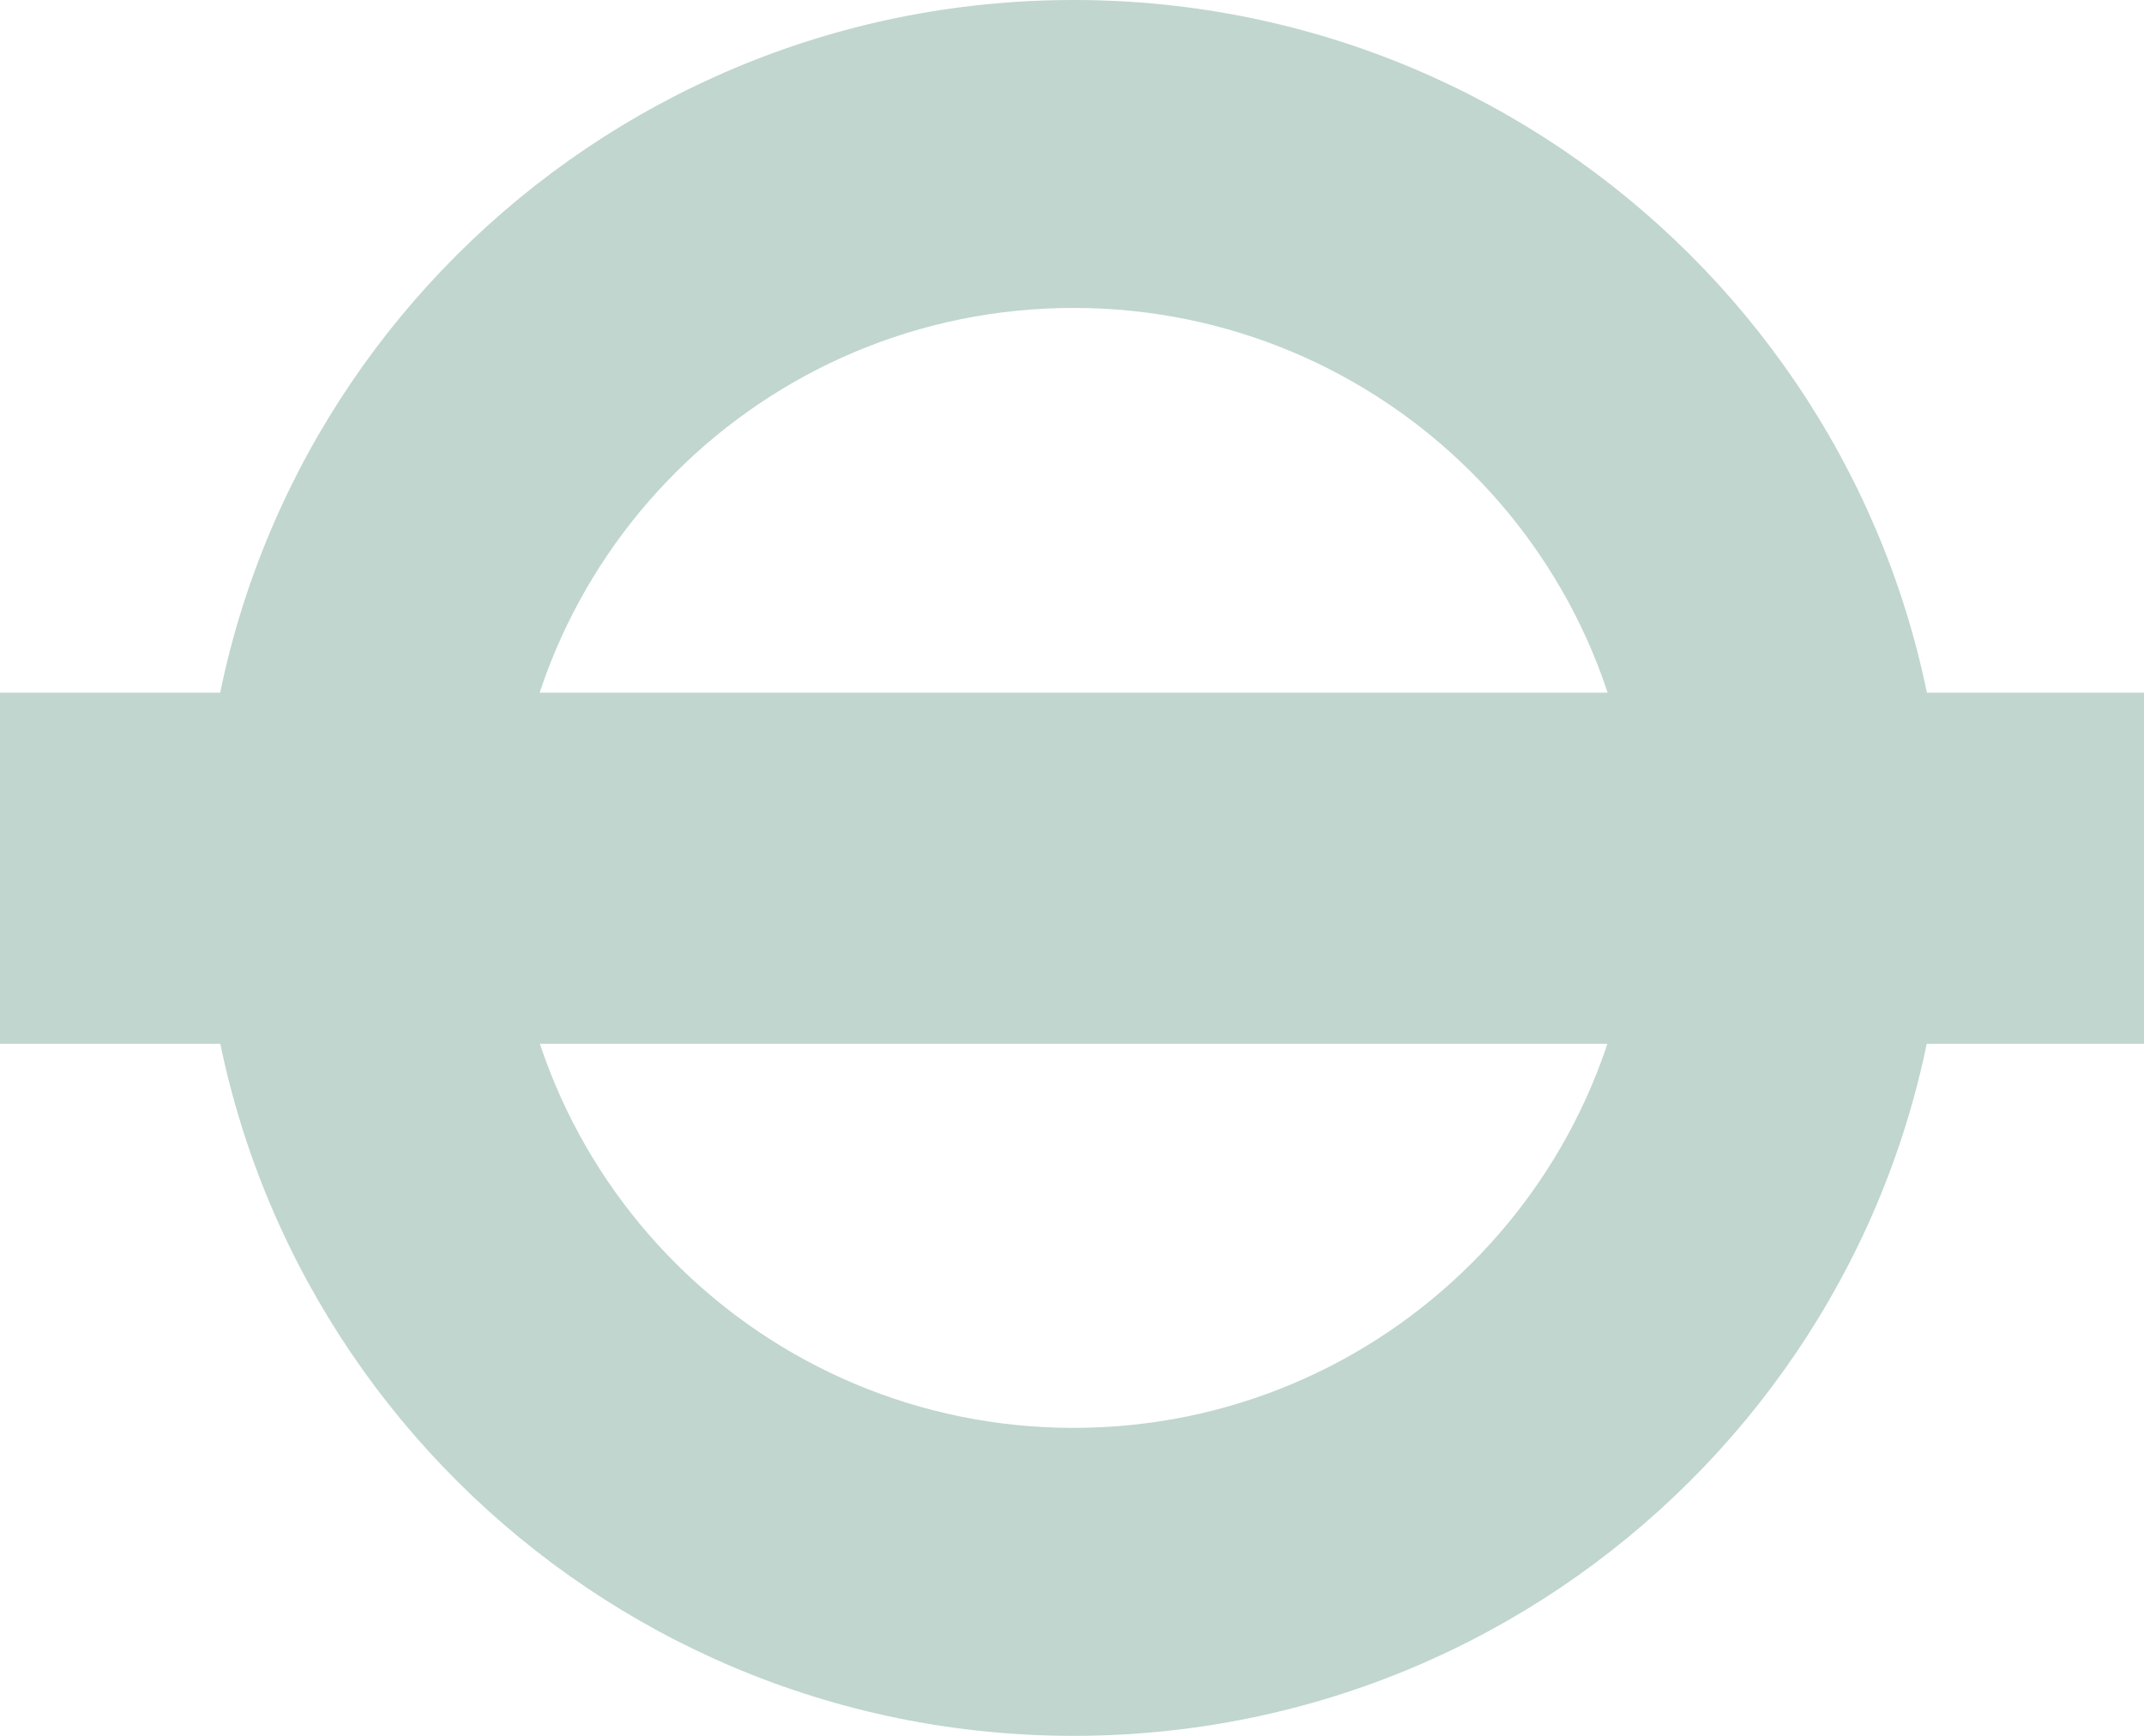 <?xml version="1.0" encoding="UTF-8"?>
<svg xmlns="http://www.w3.org/2000/svg" width="63" height="51" viewBox="0 0 63 51" fill="none">
  <g clip-path="url(#clip0_5751_34918)">
    <path d="M48.065 25.499C48.065 34.584 40.667 41.952 31.547 41.952C22.424 41.952 15.033 34.584 15.033 25.499C15.033 16.414 22.424 9.047 31.547 9.047C40.667 9.047 48.065 16.414 48.065 25.499ZM31.547 0C17.409 0 5.948 11.416 5.948 25.499C5.948 39.582 17.409 51 31.547 51C45.682 51 57.142 39.582 57.142 25.499C57.142 11.416 45.682 0 31.547 0Z" fill="#C0D6CF"></path>
    <path d="M63 20.351H0V30.666H63V20.351Z" fill="#C0D6CF"></path>
  </g>
  <defs>
    <clipPath id="clip0_5751_34918">
      <rect width="63" height="51" fill="white"></rect>
    </clipPath>
  </defs>
</svg>
